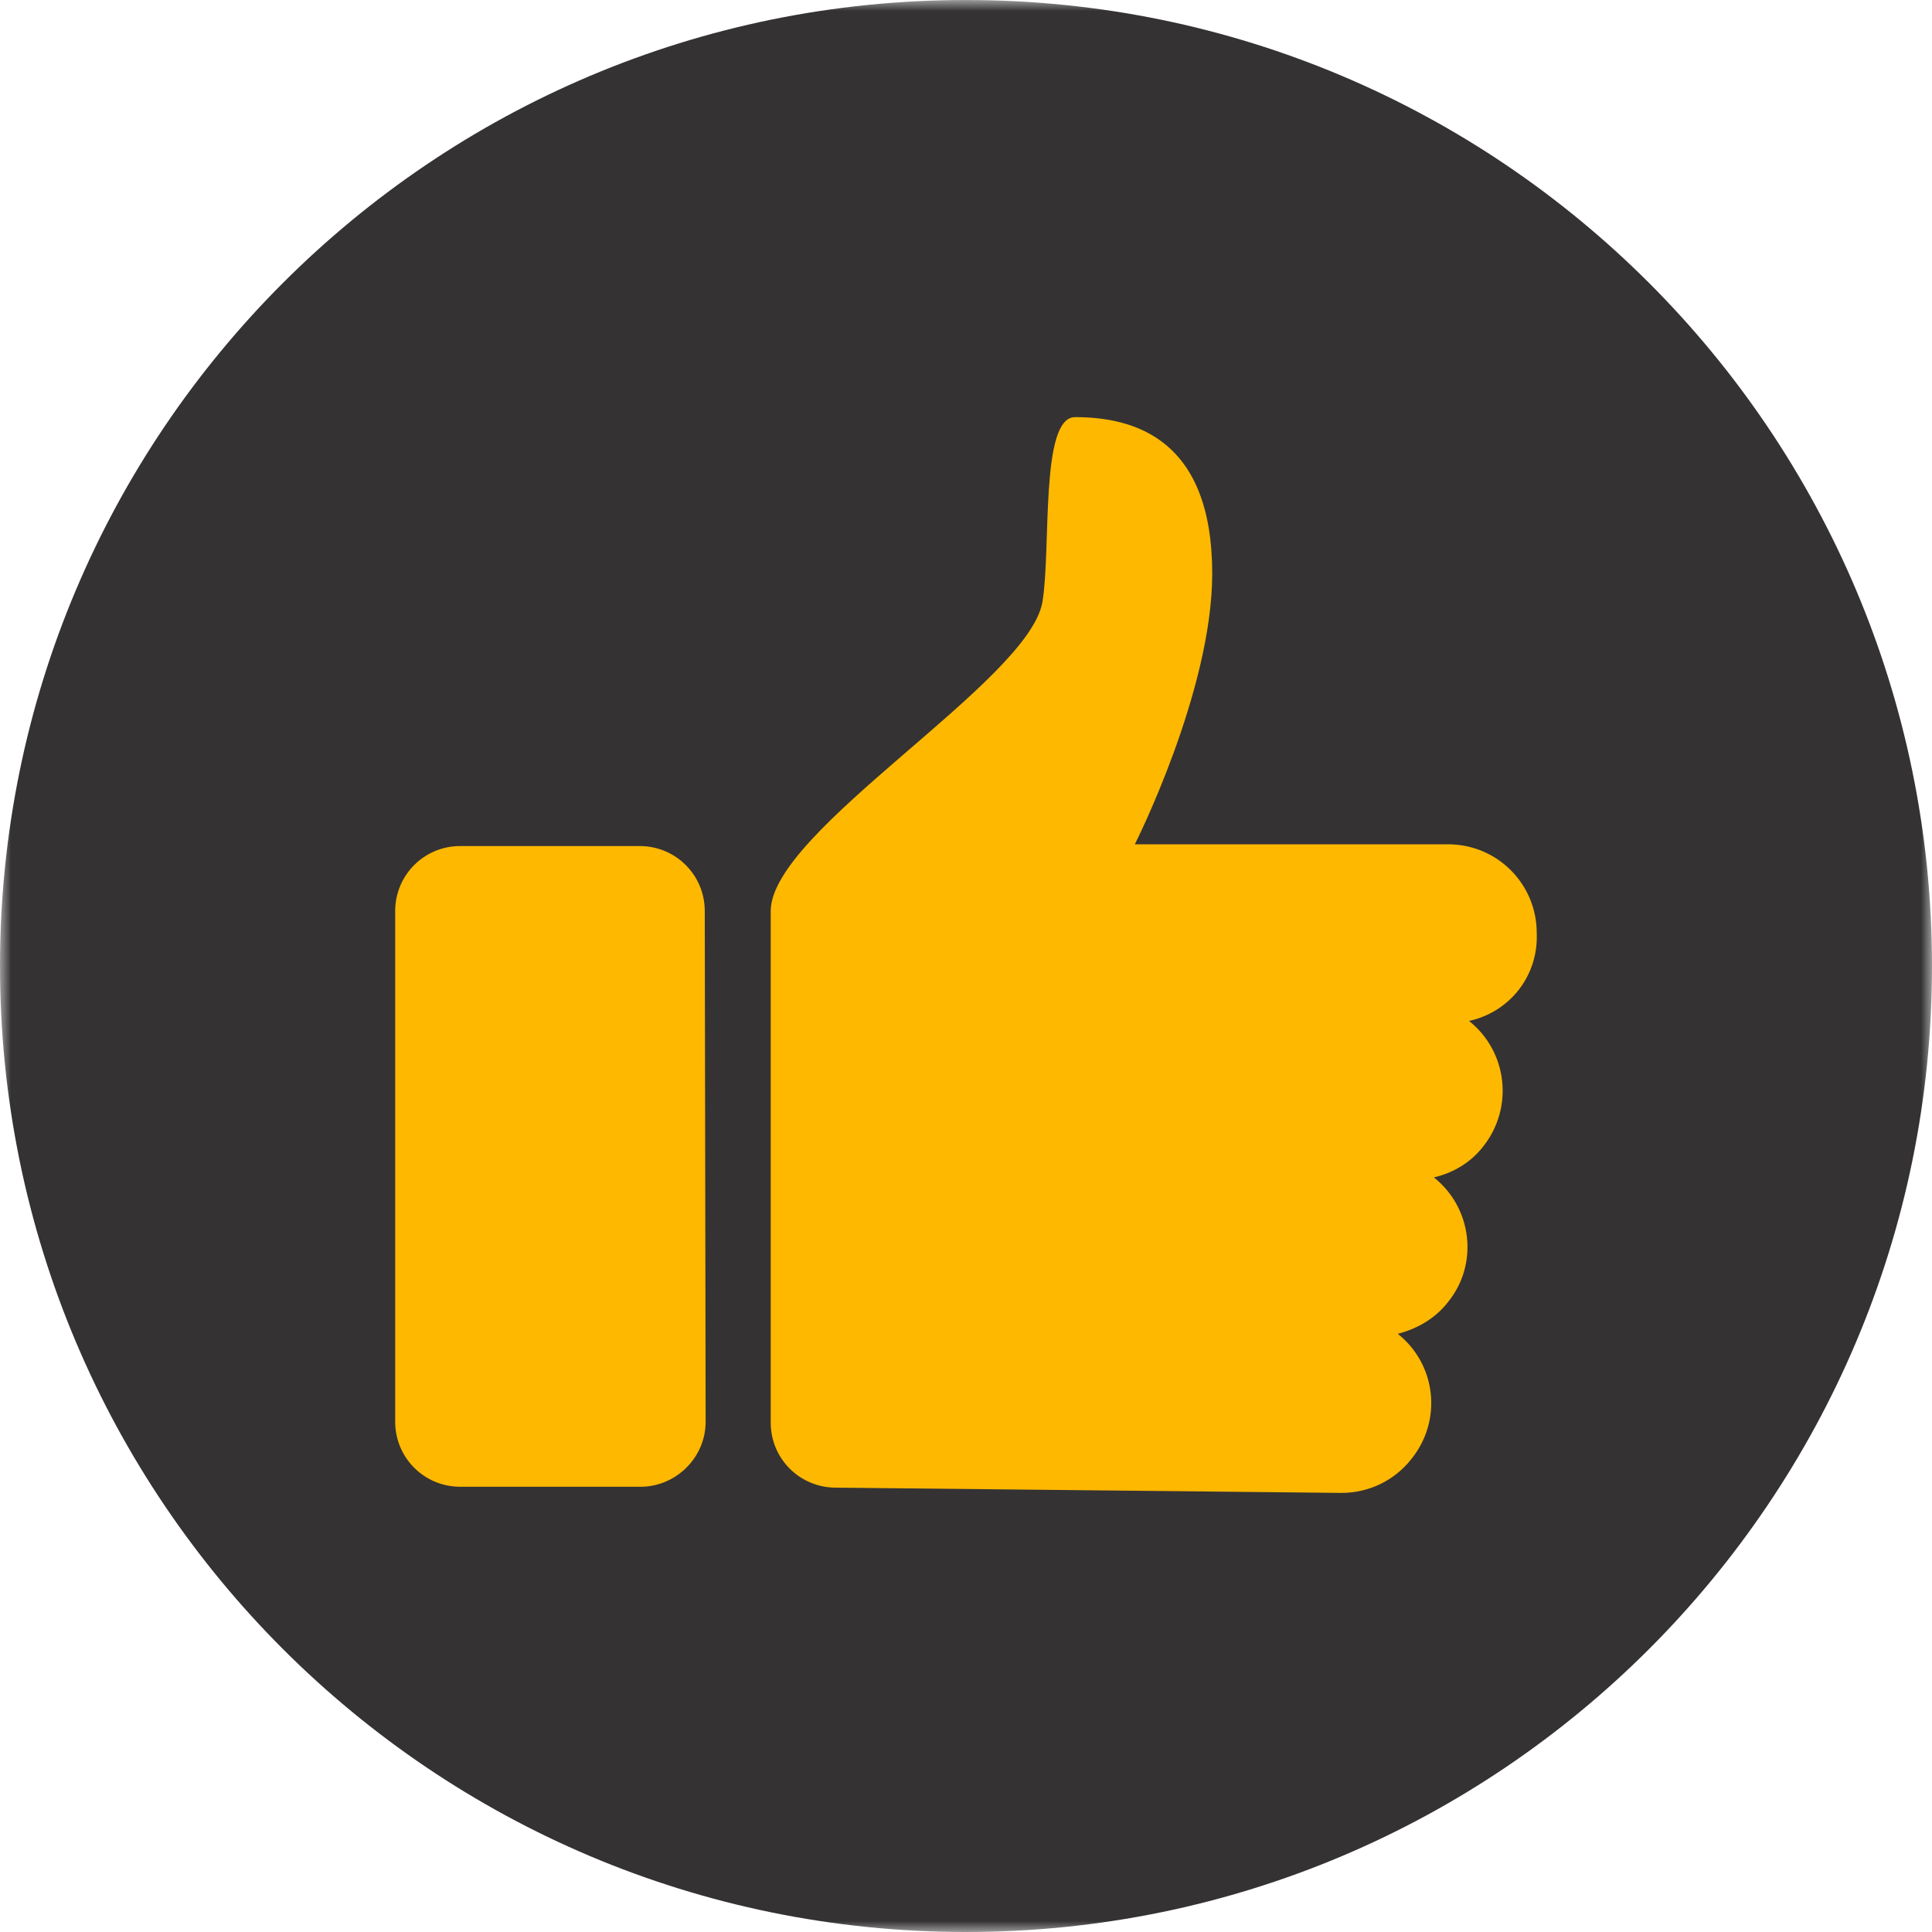 <svg width="88" height="88" viewBox="0 0 88 88" fill="none" xmlns="http://www.w3.org/2000/svg">
<g clip-path="url(#clip0_123_49)">
<mask id="mask0_123_49" style="mask-type:luminance" maskUnits="userSpaceOnUse" x="0" y="0" width="88" height="88">
<path d="M88 0H0V88H88V0Z" fill="white"/>
</mask>
<g mask="url(#mask0_123_49)">
<path d="M44 88C68.3 88 88 68.3 88 44C88 19.7 68.3 0 44 0C19.7 0 0 19.7 0 44C0 68.3 19.7 88 44 88Z" fill="#343233"/>
</g>
<path d="M32.141 64.757C32.141 66.399 30.779 67.72 29.177 67.72H20.964C19.322 67.72 18 66.399 18 64.757V41.498C18 39.857 19.322 38.536 20.964 38.536H29.136C30.779 38.536 32.101 39.857 32.101 41.498L32.141 64.757ZM66.912 46.502C68.675 47.904 68.955 50.466 67.553 52.227C66.992 52.948 66.191 53.428 65.31 53.628C67.072 55.029 67.353 57.592 65.951 59.313C65.39 60.033 64.589 60.514 63.667 60.754C65.43 62.155 65.71 64.717 64.268 66.479C63.507 67.439 62.345 68 61.103 68L38.069 67.76C36.427 67.76 35.105 66.439 35.105 64.797V41.498C35.105 37.815 46.883 31.05 47.483 27.407C47.884 25.005 47.363 19 48.966 19C51.73 19 55.215 20.041 55.215 26.126C55.215 31.49 51.69 38.456 51.69 38.456H65.951C68.194 38.456 69.996 40.257 69.996 42.499C70.077 44.461 68.755 46.102 66.912 46.502Z" fill="#FFB800"/>
</g>
<defs>
<clipPath id="clip0_123_49">
<rect width="88" height="88" fill="white"/>
</clipPath>
</defs>
</svg>
